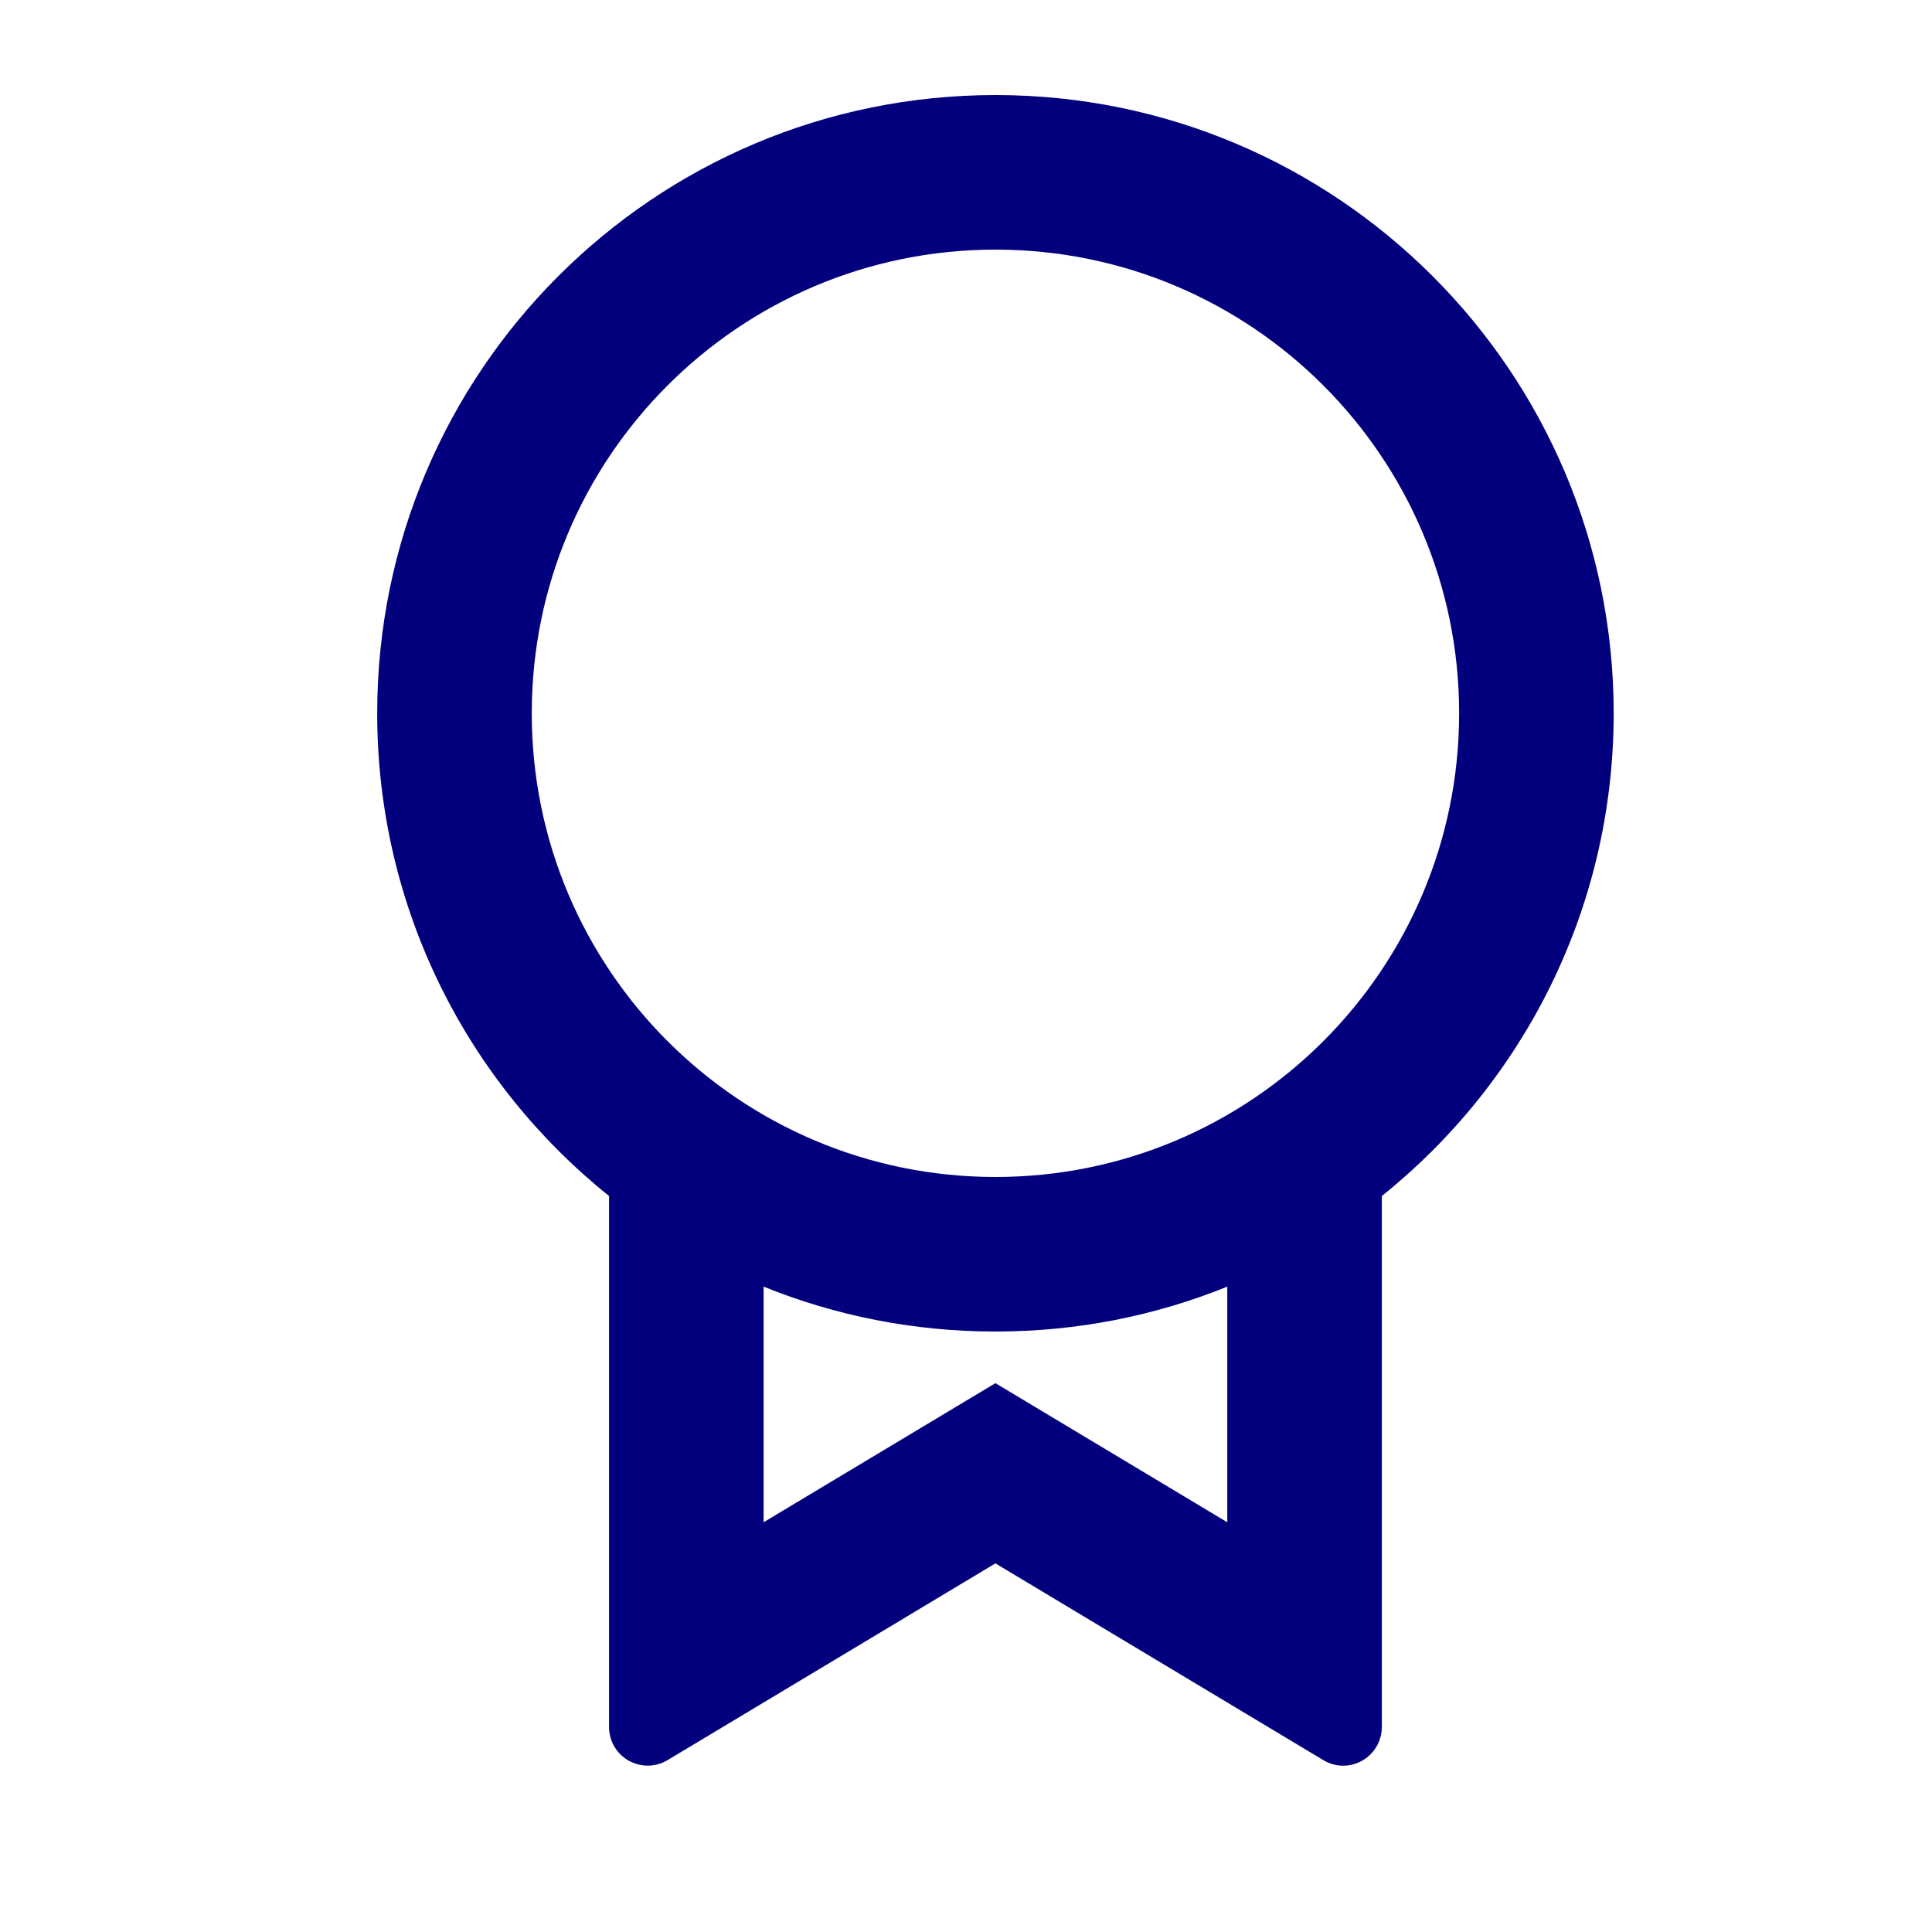 <svg width="25" height="25" viewBox="0 0 25 25" fill="none" xmlns="http://www.w3.org/2000/svg">
<path d="M17.881 15.476V22.347C17.881 22.623 17.657 22.848 17.381 22.848C17.29 22.848 17.201 22.823 17.124 22.776L12.881 20.23L8.638 22.776C8.401 22.918 8.094 22.841 7.952 22.605C7.906 22.527 7.881 22.438 7.881 22.347V15.476C6.052 14.01 4.881 11.757 4.881 9.23C4.881 4.812 8.463 1.23 12.881 1.23C17.299 1.23 20.881 4.812 20.881 9.23C20.881 11.757 19.71 14.01 17.881 15.476ZM9.881 16.649V19.698L12.881 17.898L15.881 19.698V16.649C14.955 17.024 13.942 17.23 12.881 17.23C11.82 17.23 10.807 17.024 9.881 16.649ZM12.881 15.23C16.195 15.23 18.881 12.544 18.881 9.23C18.881 5.917 16.195 3.23 12.881 3.23C9.567 3.23 6.881 5.917 6.881 9.23C6.881 12.544 9.567 15.23 12.881 15.23Z" fill="#03007E"/>
</svg>
